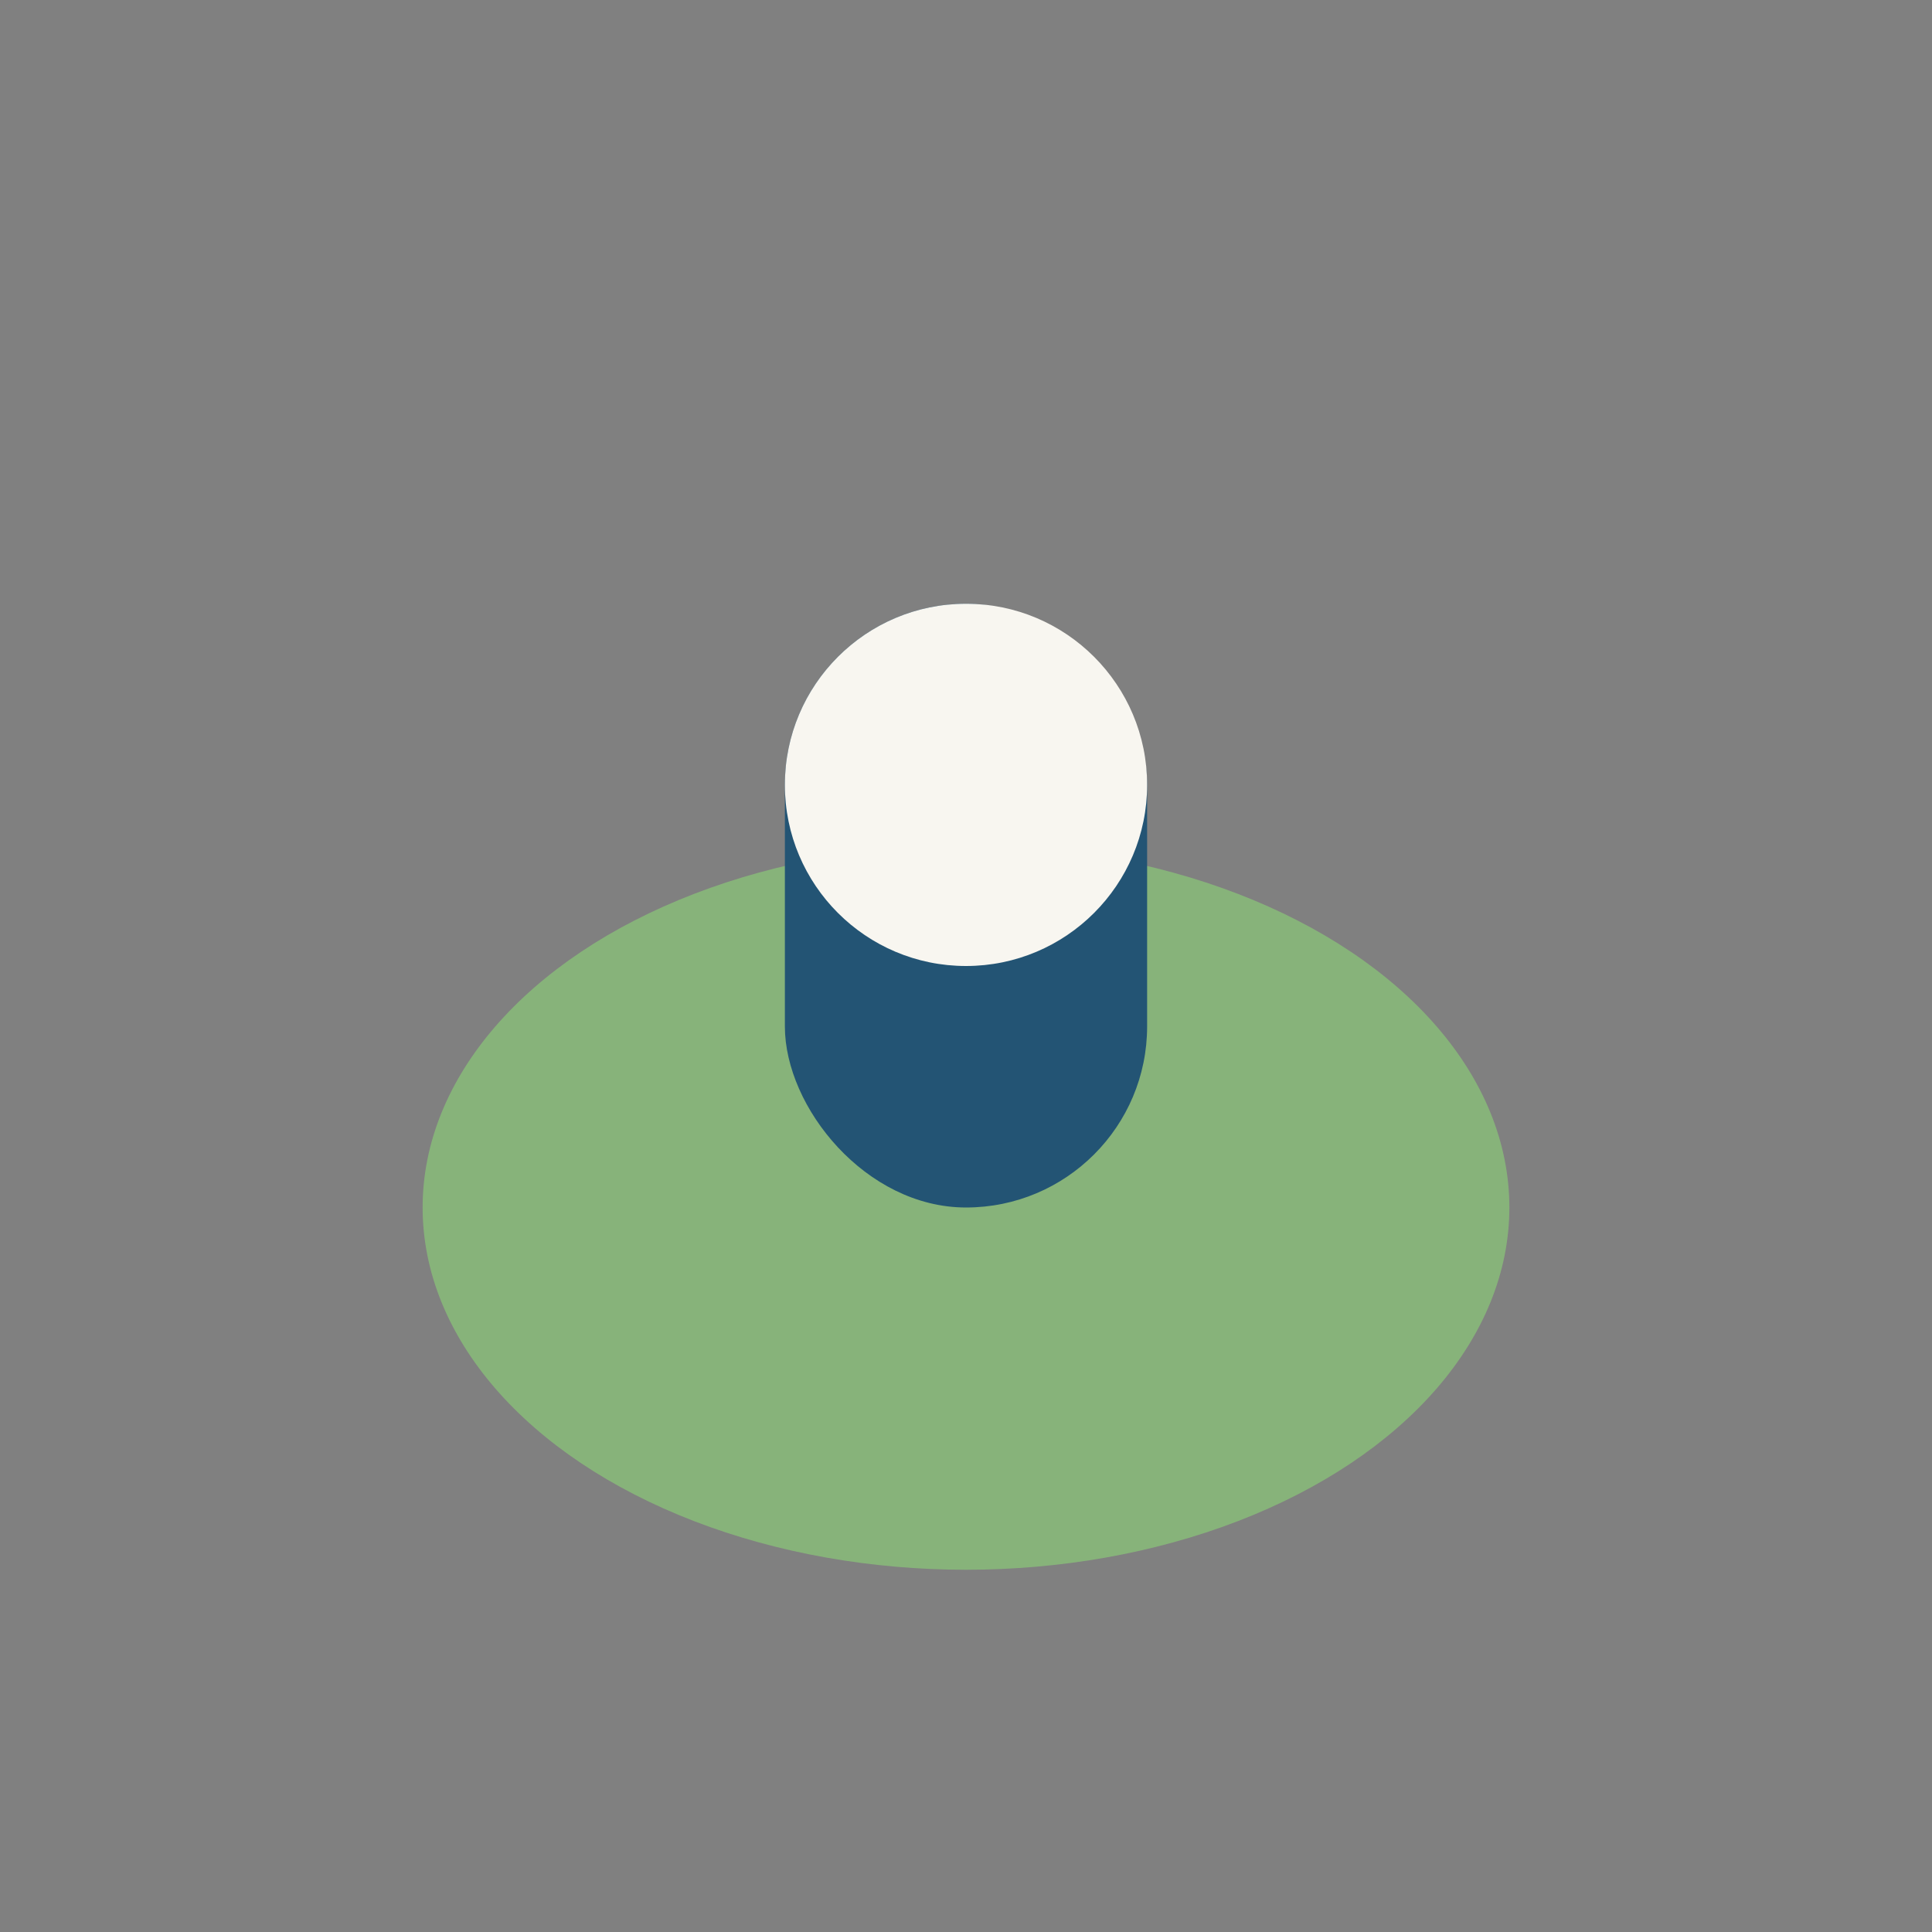 <?xml version="1.0" encoding="UTF-8"?>
<svg xmlns="http://www.w3.org/2000/svg" width="32" height="32" viewBox="0 0 32 32"><rect x="0" y="0" width="32" height="32" fill="#808080" stroke="none"/><ellipse cx="16" cy="20" rx="9" ry="6" fill="#87B37A"/><rect x="13" y="10" width="6" height="10" rx="3" fill="#235474"/><circle cx="16" cy="13" r="3" fill="#F8F6F0"/></svg>